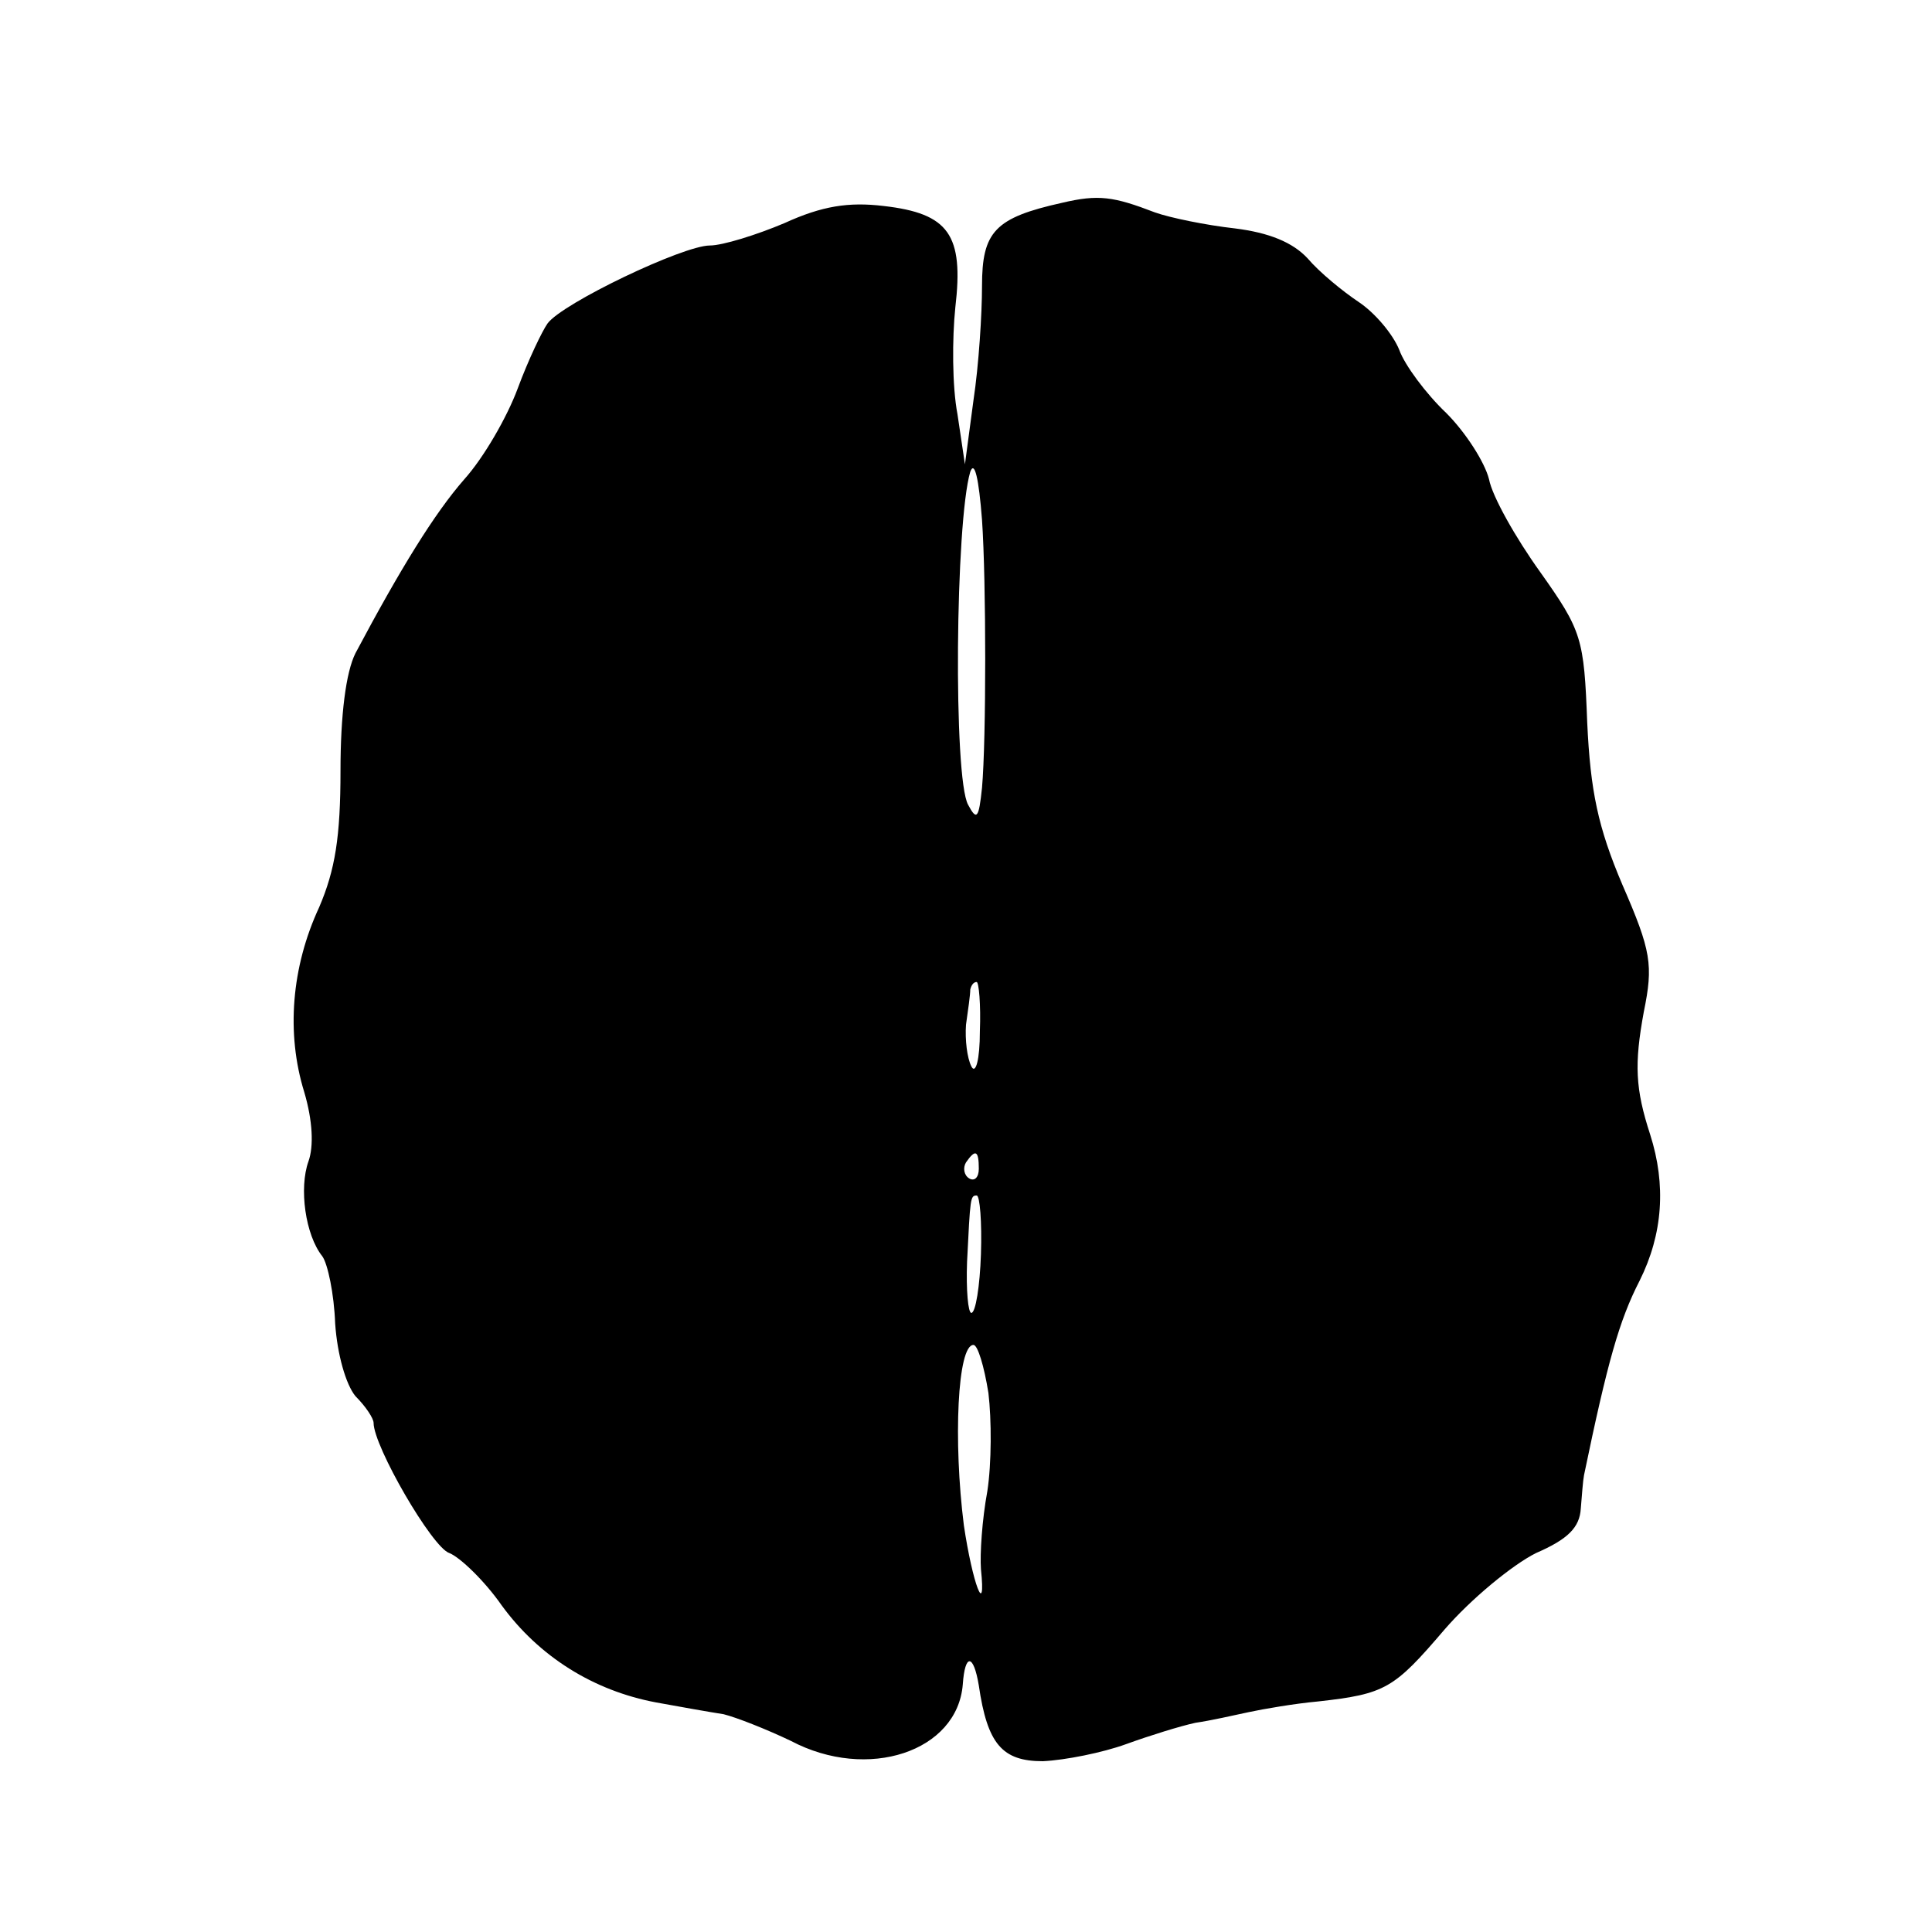 <?xml version="1.0" standalone="no"?>
<!DOCTYPE svg PUBLIC "-//W3C//DTD SVG 20010904//EN"
 "http://www.w3.org/TR/2001/REC-SVG-20010904/DTD/svg10.dtd">
<svg version="1.0" xmlns="http://www.w3.org/2000/svg"
 width="181pt" height="181pt" viewBox="0 0 181 181"
 preserveAspectRatio="xMidYMid meet">
<g transform="translate(0,181) scale(0.1,-0.1)"
fill="#000000" stroke="none">
<path d="M995 1620 c-63 -14 -75 -27 -75 -78 0 -26 -3 -74 -8 -107 l-8 -60 -7
47 c-5 26 -5 71 -2 100 8 68 -6 88 -67 95 -33 4 -58 0 -93 -16 -26 -11 -58
-21 -70 -21 -25 0 -138 -54 -152 -73 -5 -7 -18 -34 -28 -61 -10 -27 -32 -65
-50 -85 -28 -32 -60 -84 -102 -163 -9 -18 -14 -58 -14 -110 0 -62 -5 -93 -20
-128 -26 -56 -31 -118 -14 -173 8 -27 9 -51 4 -65 -9 -25 -3 -69 13 -89 5 -7
11 -35 12 -63 2 -29 10 -57 19 -68 10 -10 17 -21 17 -25 0 -22 55 -117 71
-122 10 -4 33 -26 49 -49 35 -48 86 -80 145 -91 22 -4 50 -9 63 -11 12 -3 40
-14 63 -25 72 -38 156 -10 161 53 2 29 10 29 15 -1 8 -55 22 -71 60 -71 21 1
56 8 78 16 22 8 51 17 65 20 14 2 36 7 50 10 14 3 43 8 65 10 63 7 71 12 118
67 25 29 64 61 86 72 30 13 41 24 42 42 1 12 2 26 3 31 22 106 33 145 52 182
22 44 25 90 10 137 -14 43 -15 66 -6 115 9 44 7 57 -20 119 -23 54 -30 88 -33
152 -3 79 -5 86 -44 141 -23 32 -45 71 -48 87 -4 16 -22 44 -40 62 -19 18 -39
45 -44 59 -6 15 -23 35 -38 45 -15 10 -37 28 -48 41 -14 15 -36 24 -68 28 -27
3 -61 10 -75 15 -39 15 -53 17 -87 9z m-75 -297 c4 -58 4 -206 0 -251 -3 -29
-5 -31 -13 -16 -14 25 -12 265 2 312 4 11 8 -6 11 -45z m-2 -479 c0 -27 -4
-41 -8 -33 -4 8 -6 25 -5 39 2 14 4 28 4 33 1 4 3 7 6 7 2 0 4 -21 3 -46z m-1
-129 c0 -8 -4 -12 -9 -9 -5 3 -6 10 -3 15 9 13 12 11 12 -6z m2 -80 c-1 -30
-5 -55 -9 -55 -3 0 -5 21 -4 48 3 60 3 62 9 62 3 0 5 -25 4 -55z m7 -130 c3
-25 3 -66 -1 -92 -5 -27 -7 -59 -6 -73 5 -48 -8 -13 -16 41 -10 79 -6 169 9
169 4 0 10 -20 14 -45z"/>
</g>
</svg>
